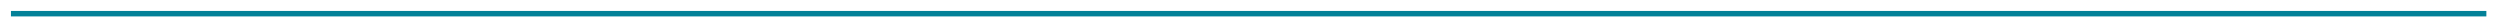<?xml version="1.0" encoding="UTF-8"?> <svg xmlns="http://www.w3.org/2000/svg" width="914" height="10" viewBox="0 0 914 10" fill="none"> <g filter="url(#filter0_d)"> <line x1="4" y1="1" x2="909.014" y2="1" stroke="#038198" stroke-width="2"></line> </g> <defs> <filter id="filter0_d" x="0" y="0" width="913.014" height="10" filterUnits="userSpaceOnUse" color-interpolation-filters="sRGB"> <feFlood flood-opacity="0" result="BackgroundImageFix"></feFlood> <feColorMatrix in="SourceAlpha" type="matrix" values="0 0 0 0 0 0 0 0 0 0 0 0 0 0 0 0 0 0 127 0"></feColorMatrix> <feOffset dy="4"></feOffset> <feGaussianBlur stdDeviation="2"></feGaussianBlur> <feColorMatrix type="matrix" values="0 0 0 0 0 0 0 0 0 0 0 0 0 0 0 0 0 0 0.3 0"></feColorMatrix> <feBlend mode="normal" in2="BackgroundImageFix" result="effect1_dropShadow"></feBlend> <feBlend mode="normal" in="SourceGraphic" in2="effect1_dropShadow" result="shape"></feBlend> </filter> </defs> </svg> 
